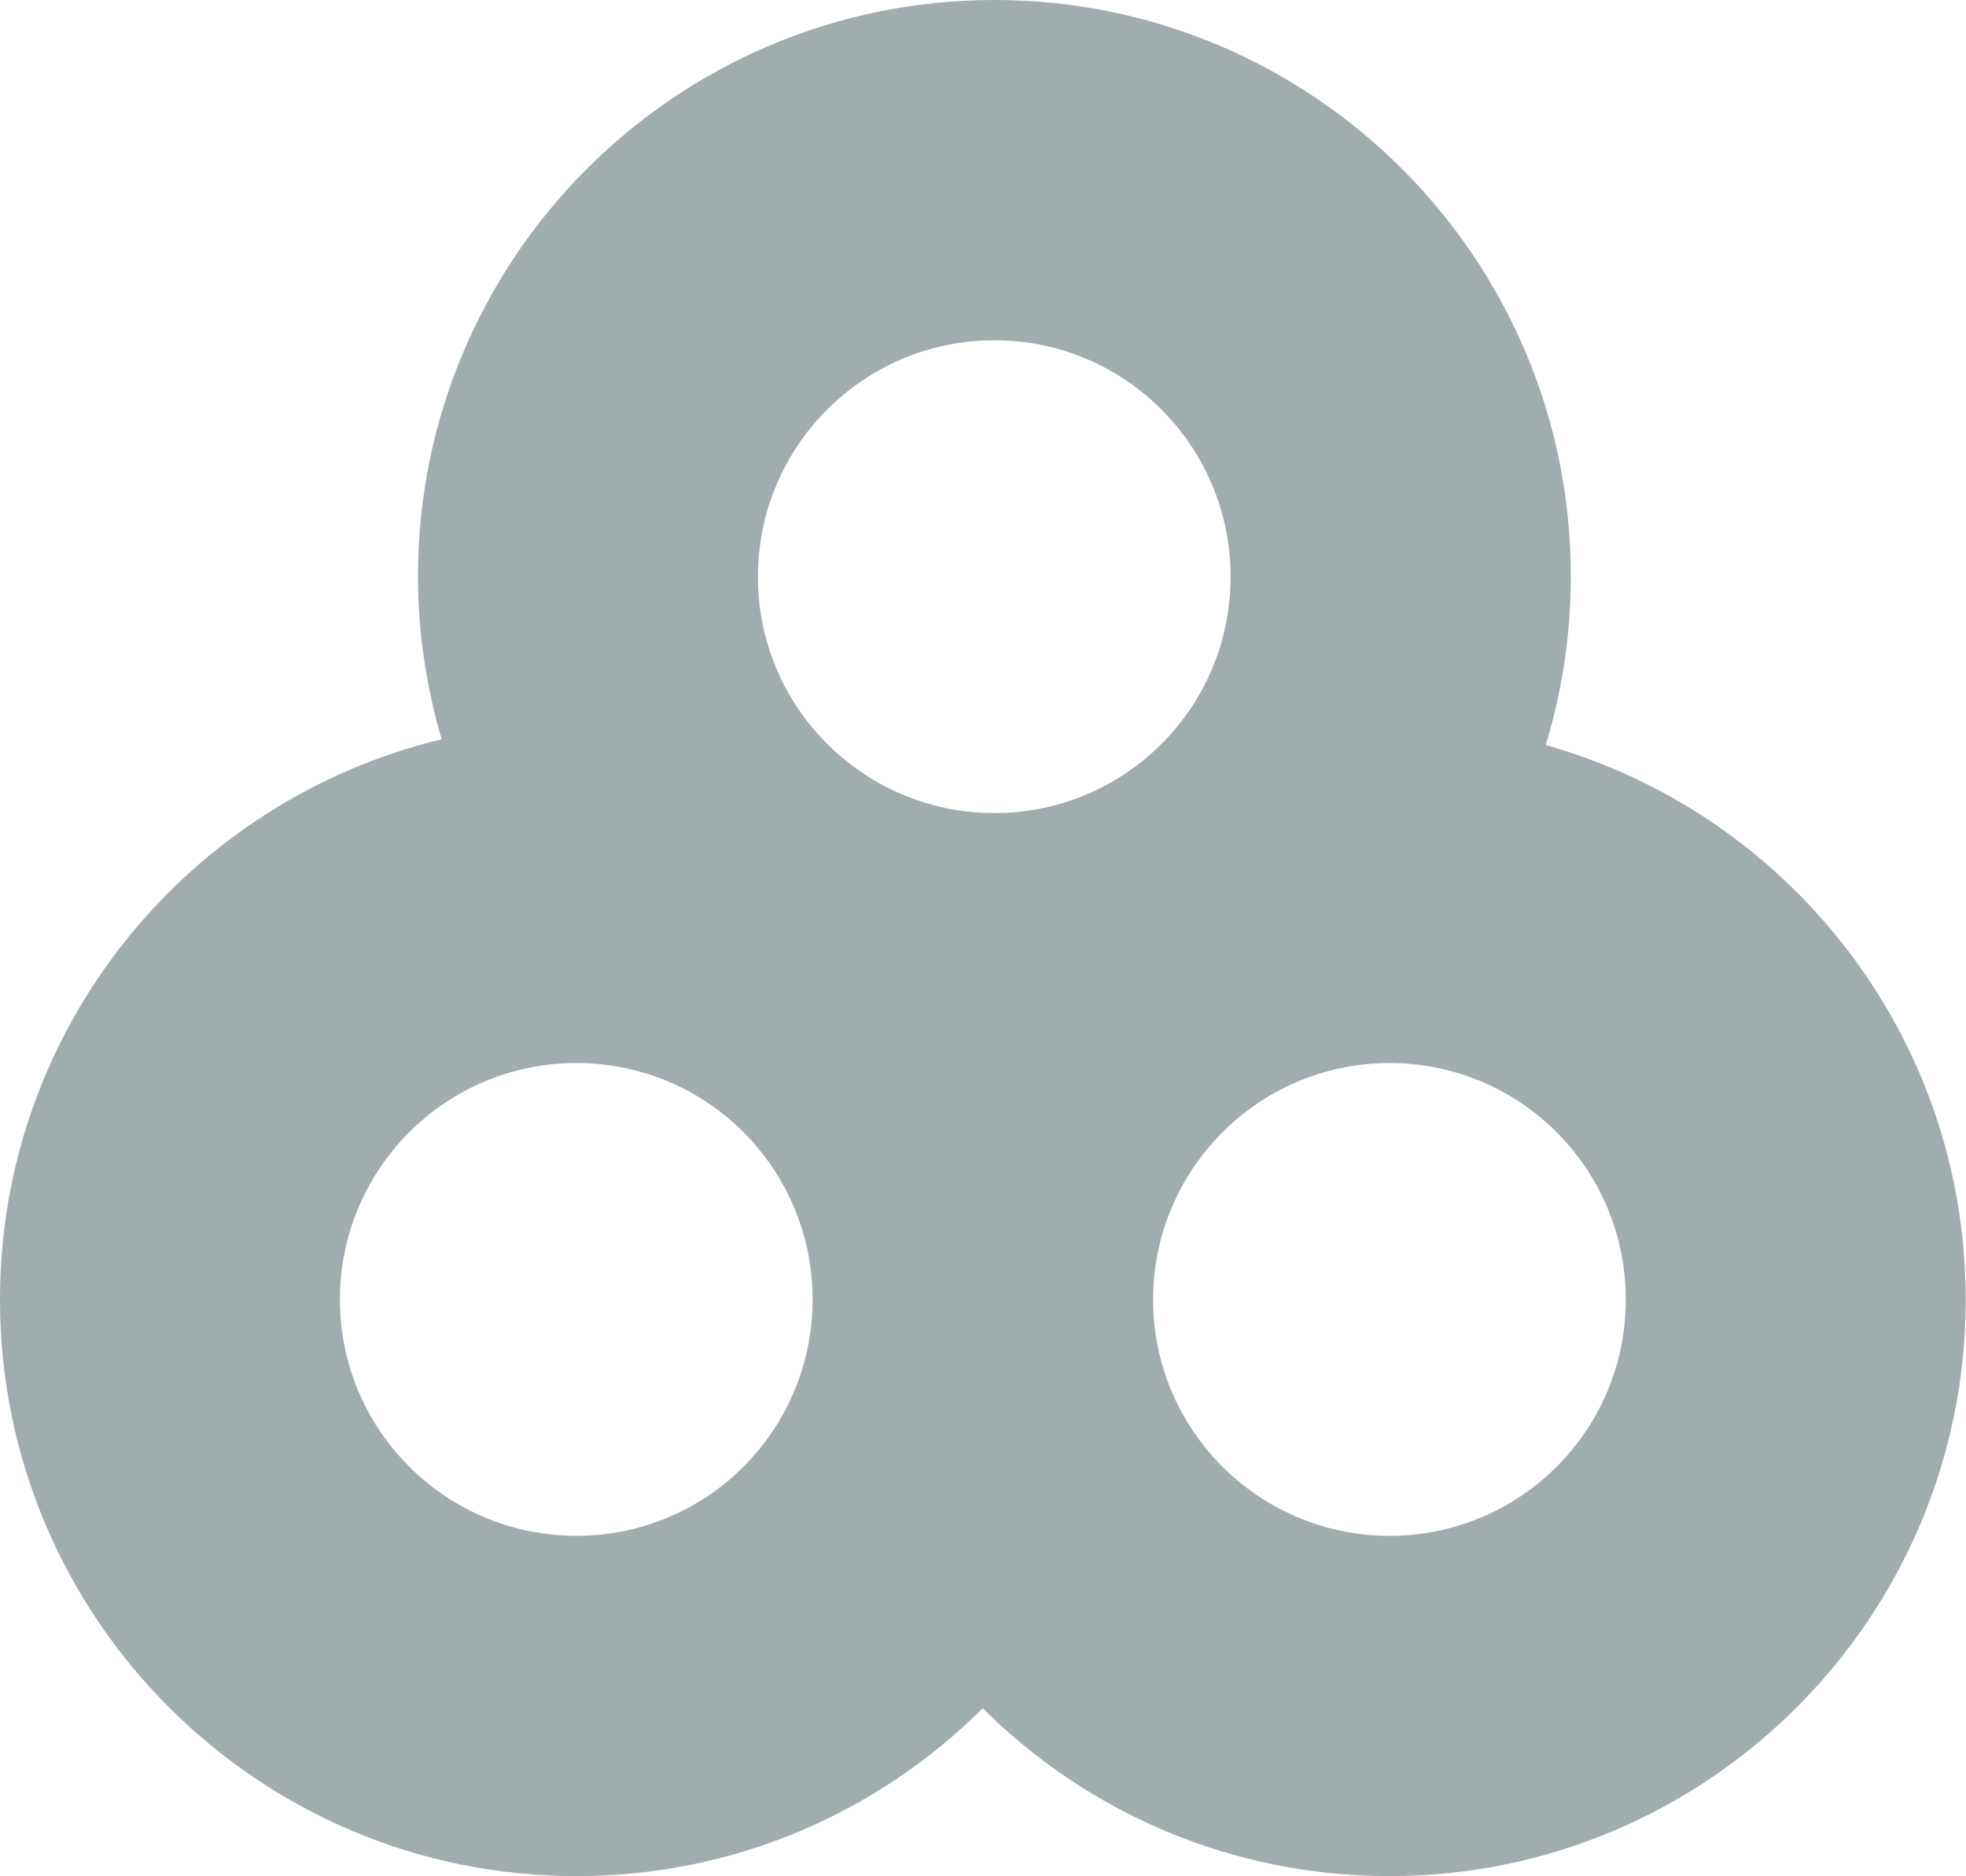 <?xml version="1.0" encoding="UTF-8"?>
<svg id="Layer_2" data-name="Layer 2" xmlns="http://www.w3.org/2000/svg" viewBox="0 0 69 65.83">
  <defs>
    <style>
      .cls-1 {
        fill: #a0acad;
        stroke-width: 0px;
      }
    </style>
  </defs>
  <g id="Layer_1-2" data-name="Layer 1">
    <path class="cls-1" d="M54.25,26.14c.57-1.87.88-3.85.88-5.91C55.14,9.06,46.07,0,34.9,0S14.67,9.06,14.67,20.23c0,1.98.3,3.9.83,5.71C6.61,28.08,0,36.06,0,45.6c0,11.17,9.06,20.23,20.23,20.23,5.57,0,10.61-2.25,14.26-5.89,3.66,3.64,8.7,5.89,14.27,5.89,11.17,0,20.23-9.06,20.23-20.23,0-9.27-6.24-17.07-14.75-19.46ZM34.9,11.94c4.58,0,8.29,3.71,8.29,8.3s-3.71,8.29-8.29,8.29-8.3-3.71-8.3-8.29,3.71-8.3,8.3-8.3ZM20.23,53.89c-4.58,0-8.3-3.71-8.3-8.29s3.71-8.3,8.3-8.3,8.29,3.71,8.29,8.3-3.71,8.29-8.29,8.29ZM48.77,53.89c-4.58,0-8.3-3.71-8.3-8.29s3.72-8.3,8.3-8.3,8.29,3.71,8.29,8.3-3.71,8.29-8.29,8.29Z"/>
  </g>
</svg>
